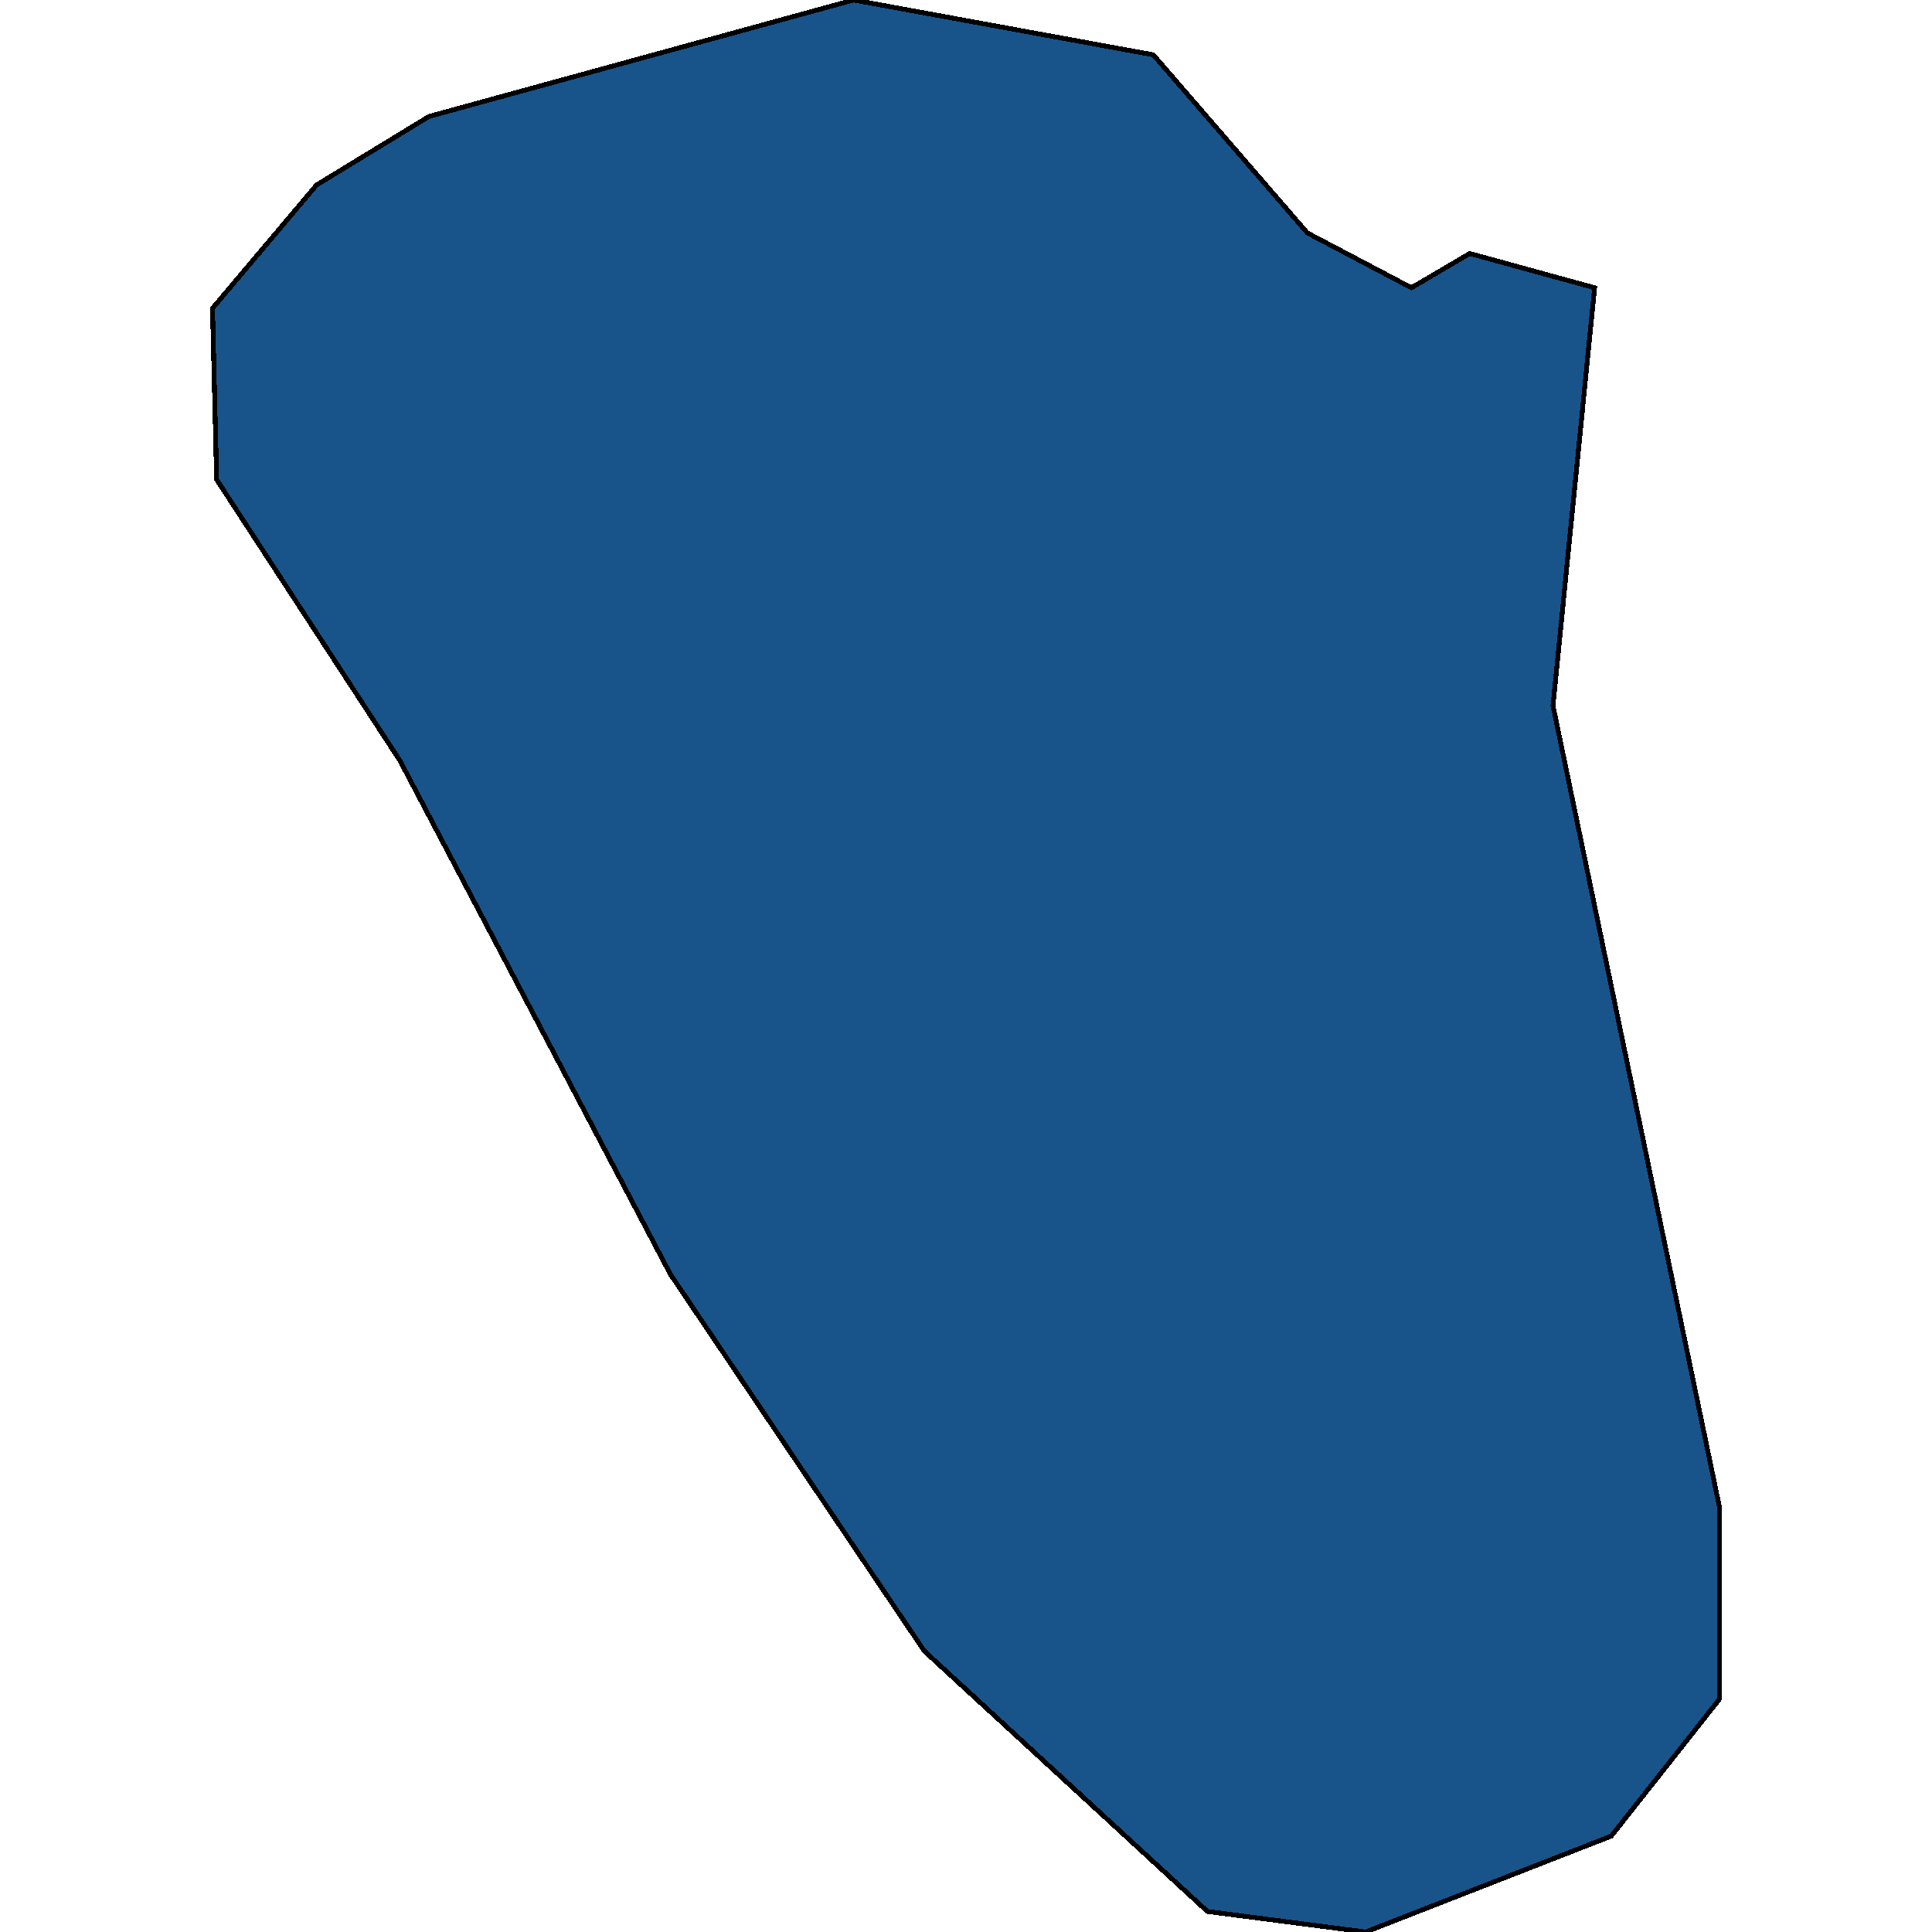 <svg xmlns="http://www.w3.org/2000/svg" width="400" height="400"><path style="stroke: black; fill: #18548a; shape-rendering: crispEdges; stroke-width: 1px;" d="M176.729,0L238.786,11.348L270.676,48.228L292.224,59.576L304.29,52.484L330.147,59.576L321.528,146.102L356.004,312.059L356.004,351.774L333.595,380.142L282.743,400L249.99,395.745L191.381,341.846L138.805,263.833L82.781,157.45L44.857,99.293L43.996,63.832L65.543,38.299L88.814,24.114Z"></path></svg>